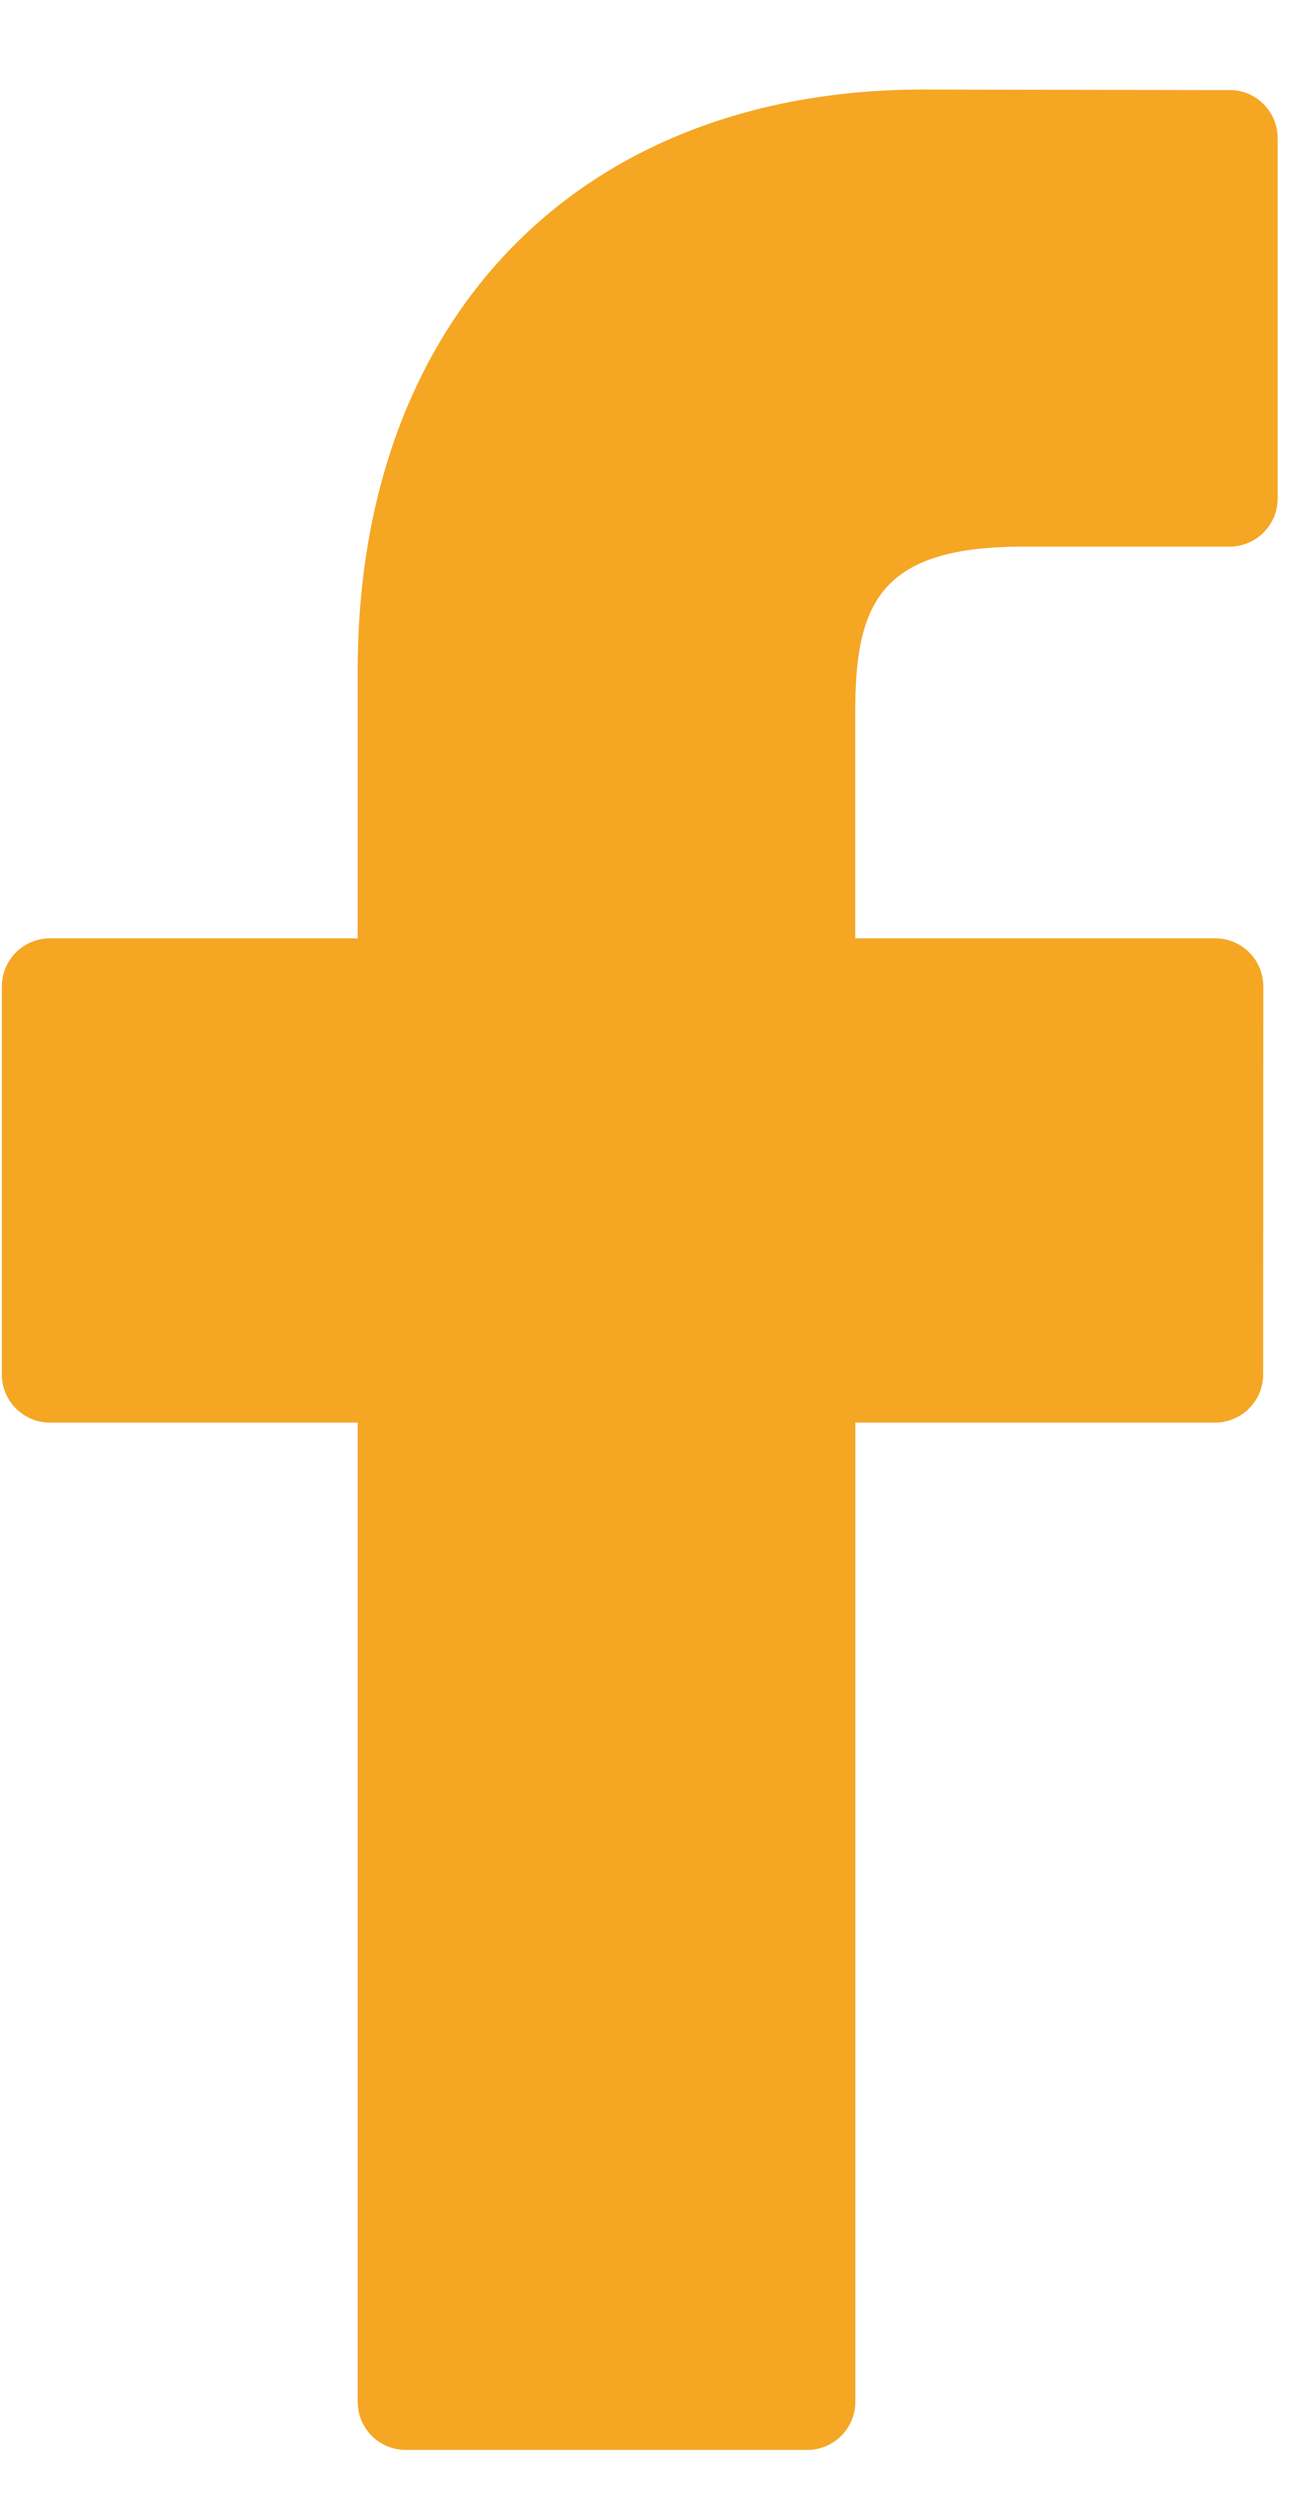<svg width="14" height="27" viewBox="0 0 14 27" xmlns="http://www.w3.org/2000/svg"><path d="M13.282.973L9.977.967C6.263.967 3.864 3.43 3.864 7.24v2.893H.54a.52.52 0 0 0-.52.52v4.19c0 .287.233.52.52.52h3.324v10.574c0 .287.232.52.52.52H8.72a.52.52 0 0 0 .52-.52V15.363h3.885a.52.52 0 0 0 .52-.52l.002-4.19a.52.52 0 0 0-.52-.52H9.239V7.68c0-1.179.281-1.777 1.816-1.777h2.227a.52.52 0 0 0 .52-.52V1.492a.52.52 0 0 0-.52-.52z" fill="#F5A623"/></svg>